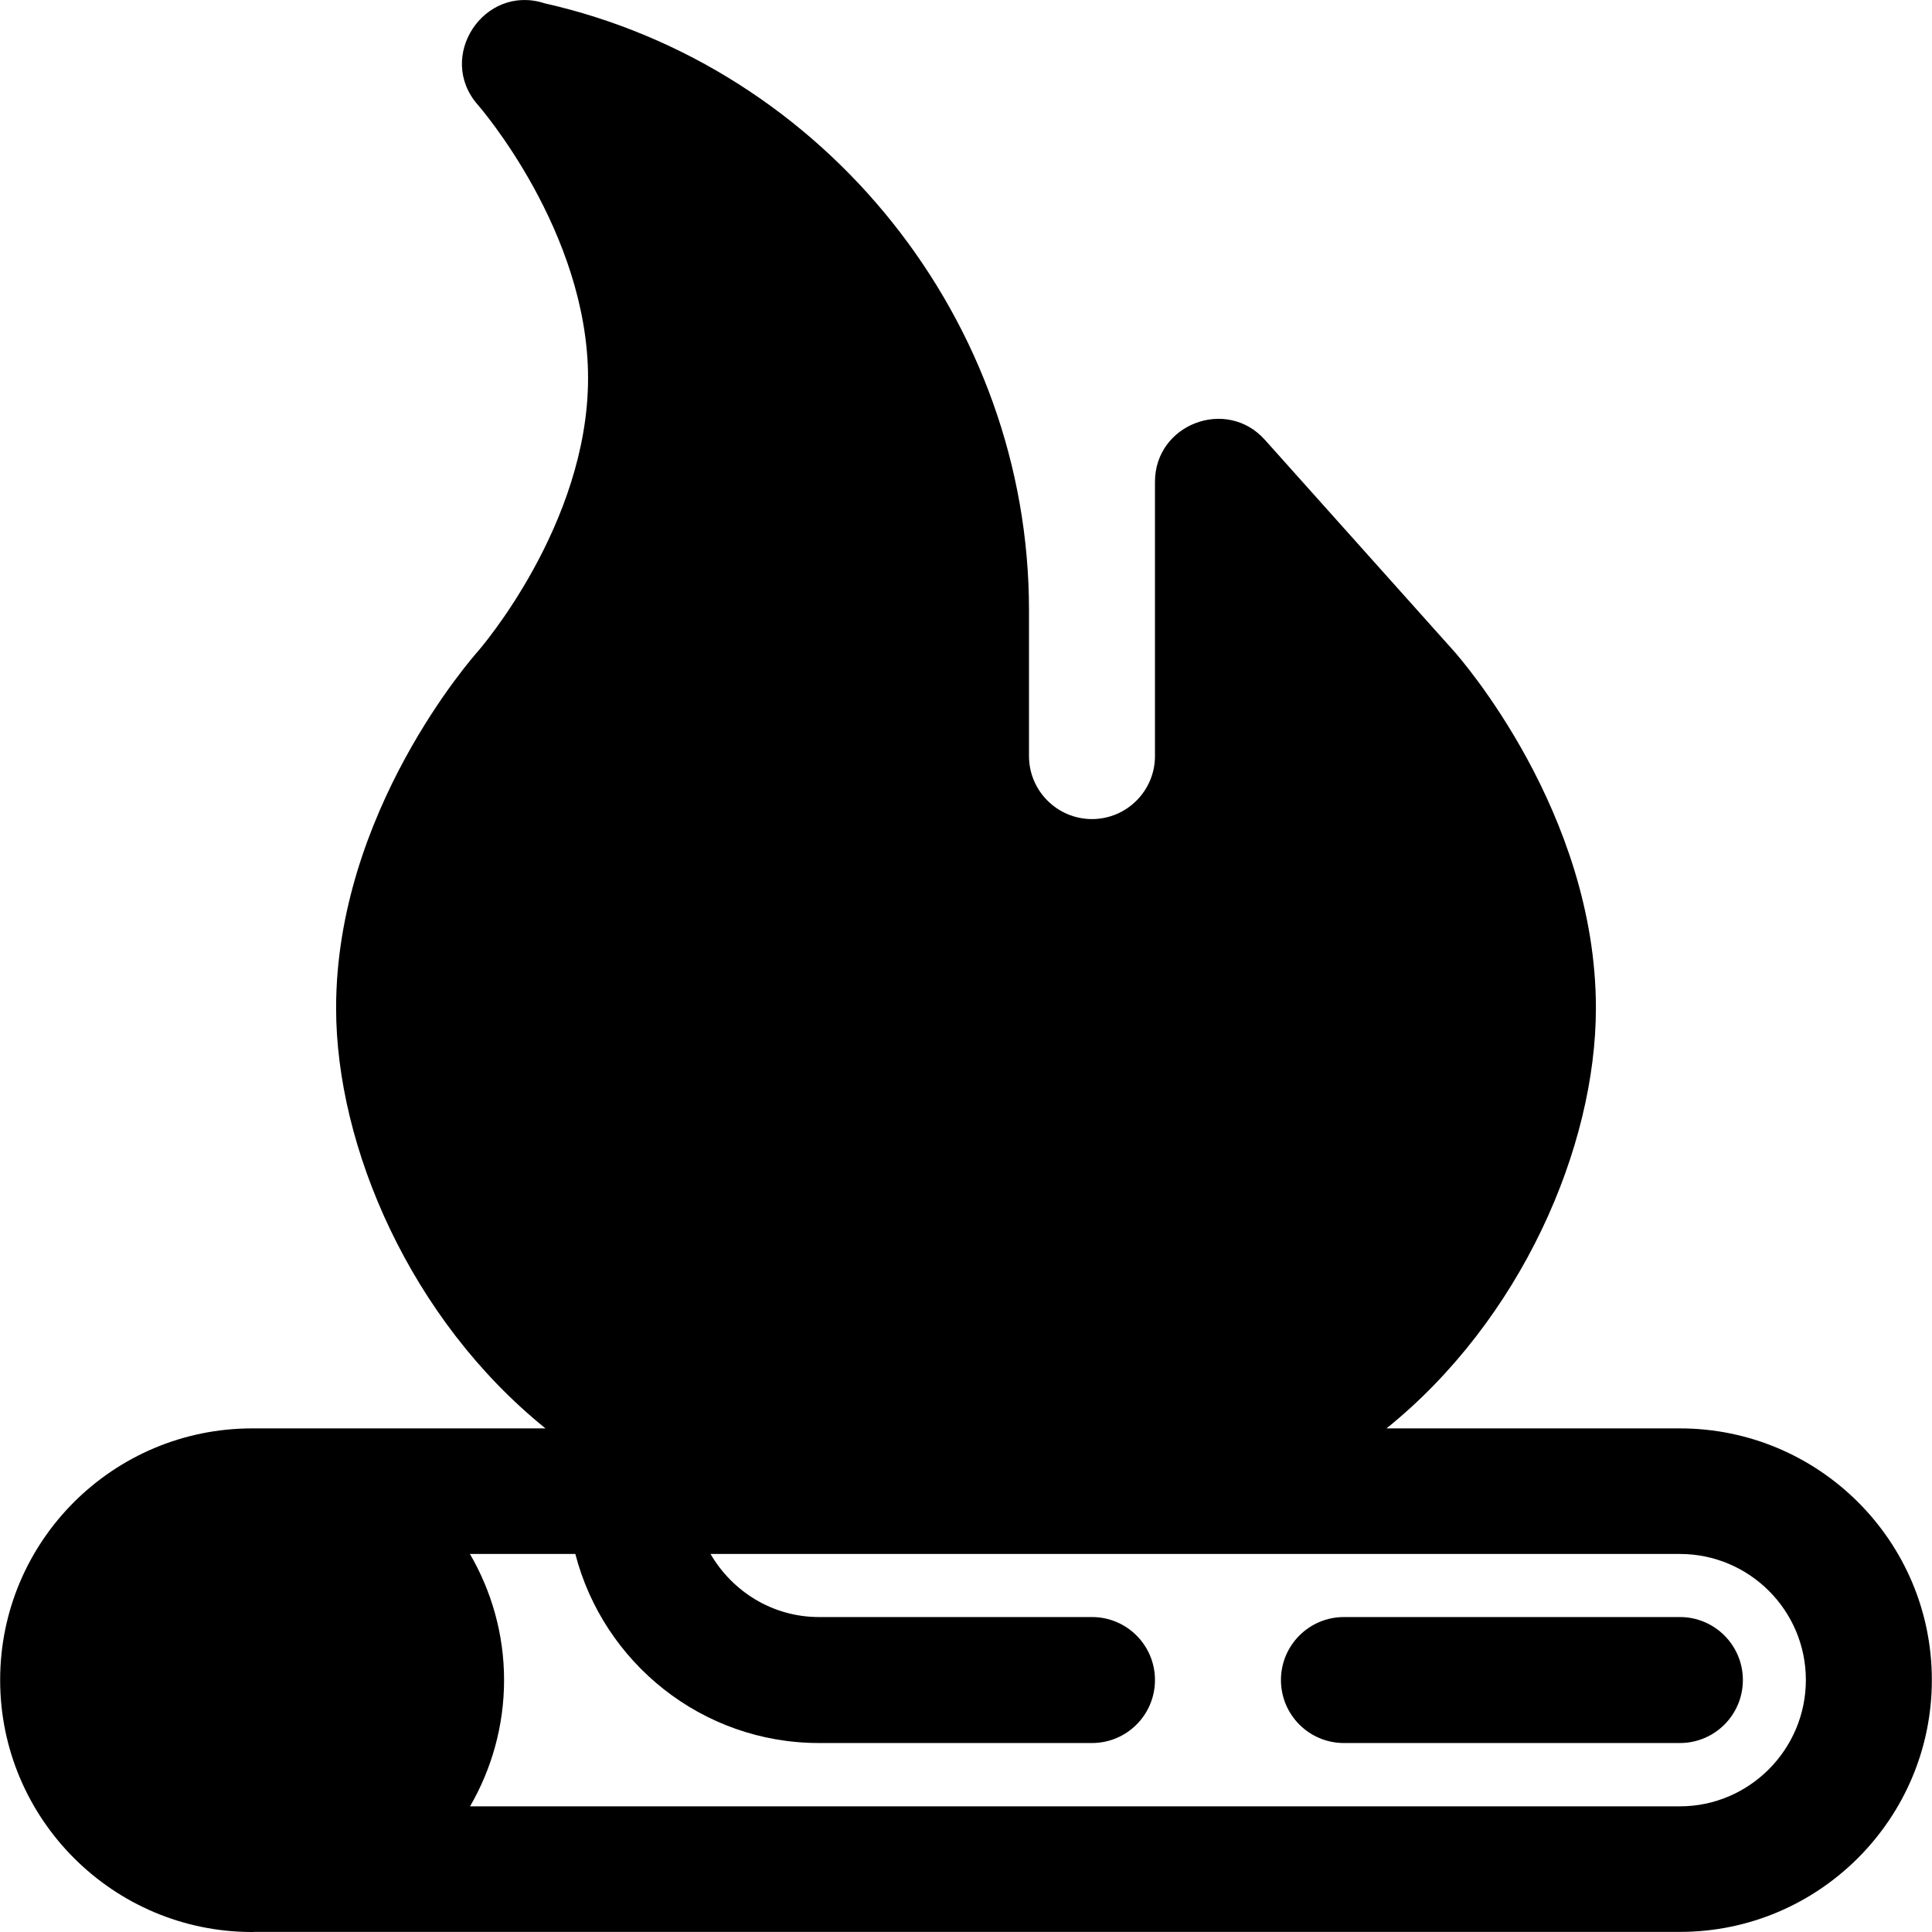 <?xml version="1.0" encoding="iso-8859-1"?>
<!-- Uploaded to: SVG Repo, www.svgrepo.com, Generator: SVG Repo Mixer Tools -->
<svg fill="#000000" height="800px" width="800px" version="1.1" id="Layer_1" xmlns="http://www.w3.org/2000/svg" xmlns:xlink="http://www.w3.org/1999/xlink" 
	 viewBox="0 0 512 512" xml:space="preserve">
<g>
	<g>
		<path d="M445.188,378.54h-77.752c35.666-28.734,55.494-74.501,55.494-111.398c0-51.845-36.093-92.86-37.635-94.594l-50.079-55.981
			c-10.157-11.379-29.137-4.179-29.137,11.129v72.674c0,9.205-7.489,16.693-16.693,16.693c-9.205,0-16.693-7.489-16.693-16.693
			v-38.728c0-76.51-53.938-143.978-128.393-160.774c-16.022-5.206-28.886,14.215-17.628,26.964
			c0.283,0.332,29.17,33.484,29.17,72.38c0,38.89-28.887,72.048-29.147,72.348c-1.532,1.723-37.625,42.738-37.625,94.583
			c0,36.809,19.761,82.61,55.495,111.398H66.812c-36.82,0-66.772,29.841-66.772,66.661c0,0.004,0.001,0.009,0.001,0.009
			c0,0.01-0.001,0.013-0.001,0.018c0,36.82,29.952,66.772,66.772,66.772c0.181,0,0.356-0.026,0.536-0.027h377.84
			c36.82,0,66.772-29.952,66.772-66.772C511.96,408.38,482.008,378.54,445.188,378.54z M445.188,478.698H124.566
			c5.699-9.829,9.018-21.314,9.018-33.471c0-12.179-3.331-23.572-9.05-33.413h27.934c7.432,28.767,33.525,50.106,64.582,50.106
			h72.337c9.216,0,16.693-7.472,16.693-16.693s-7.477-16.693-16.693-16.693H217.05c-12.313,0-22.97-6.775-28.757-16.72
			c114.75,0,146.648,0,256.895,0c18.41,0,33.386,14.976,33.386,33.386C478.575,463.611,463.598,478.698,445.188,478.698z"/>
	</g>
</g>
<g>
	<g>
		<path d="M445.188,428.535h-89.03c-9.216,0-16.693,7.472-16.693,16.693c0,9.221,7.477,16.693,16.693,16.693h89.03
			c9.216,0,16.693-7.472,16.693-16.693C461.881,436.007,454.405,428.535,445.188,428.535z"/>
	</g>
</g>
</svg>